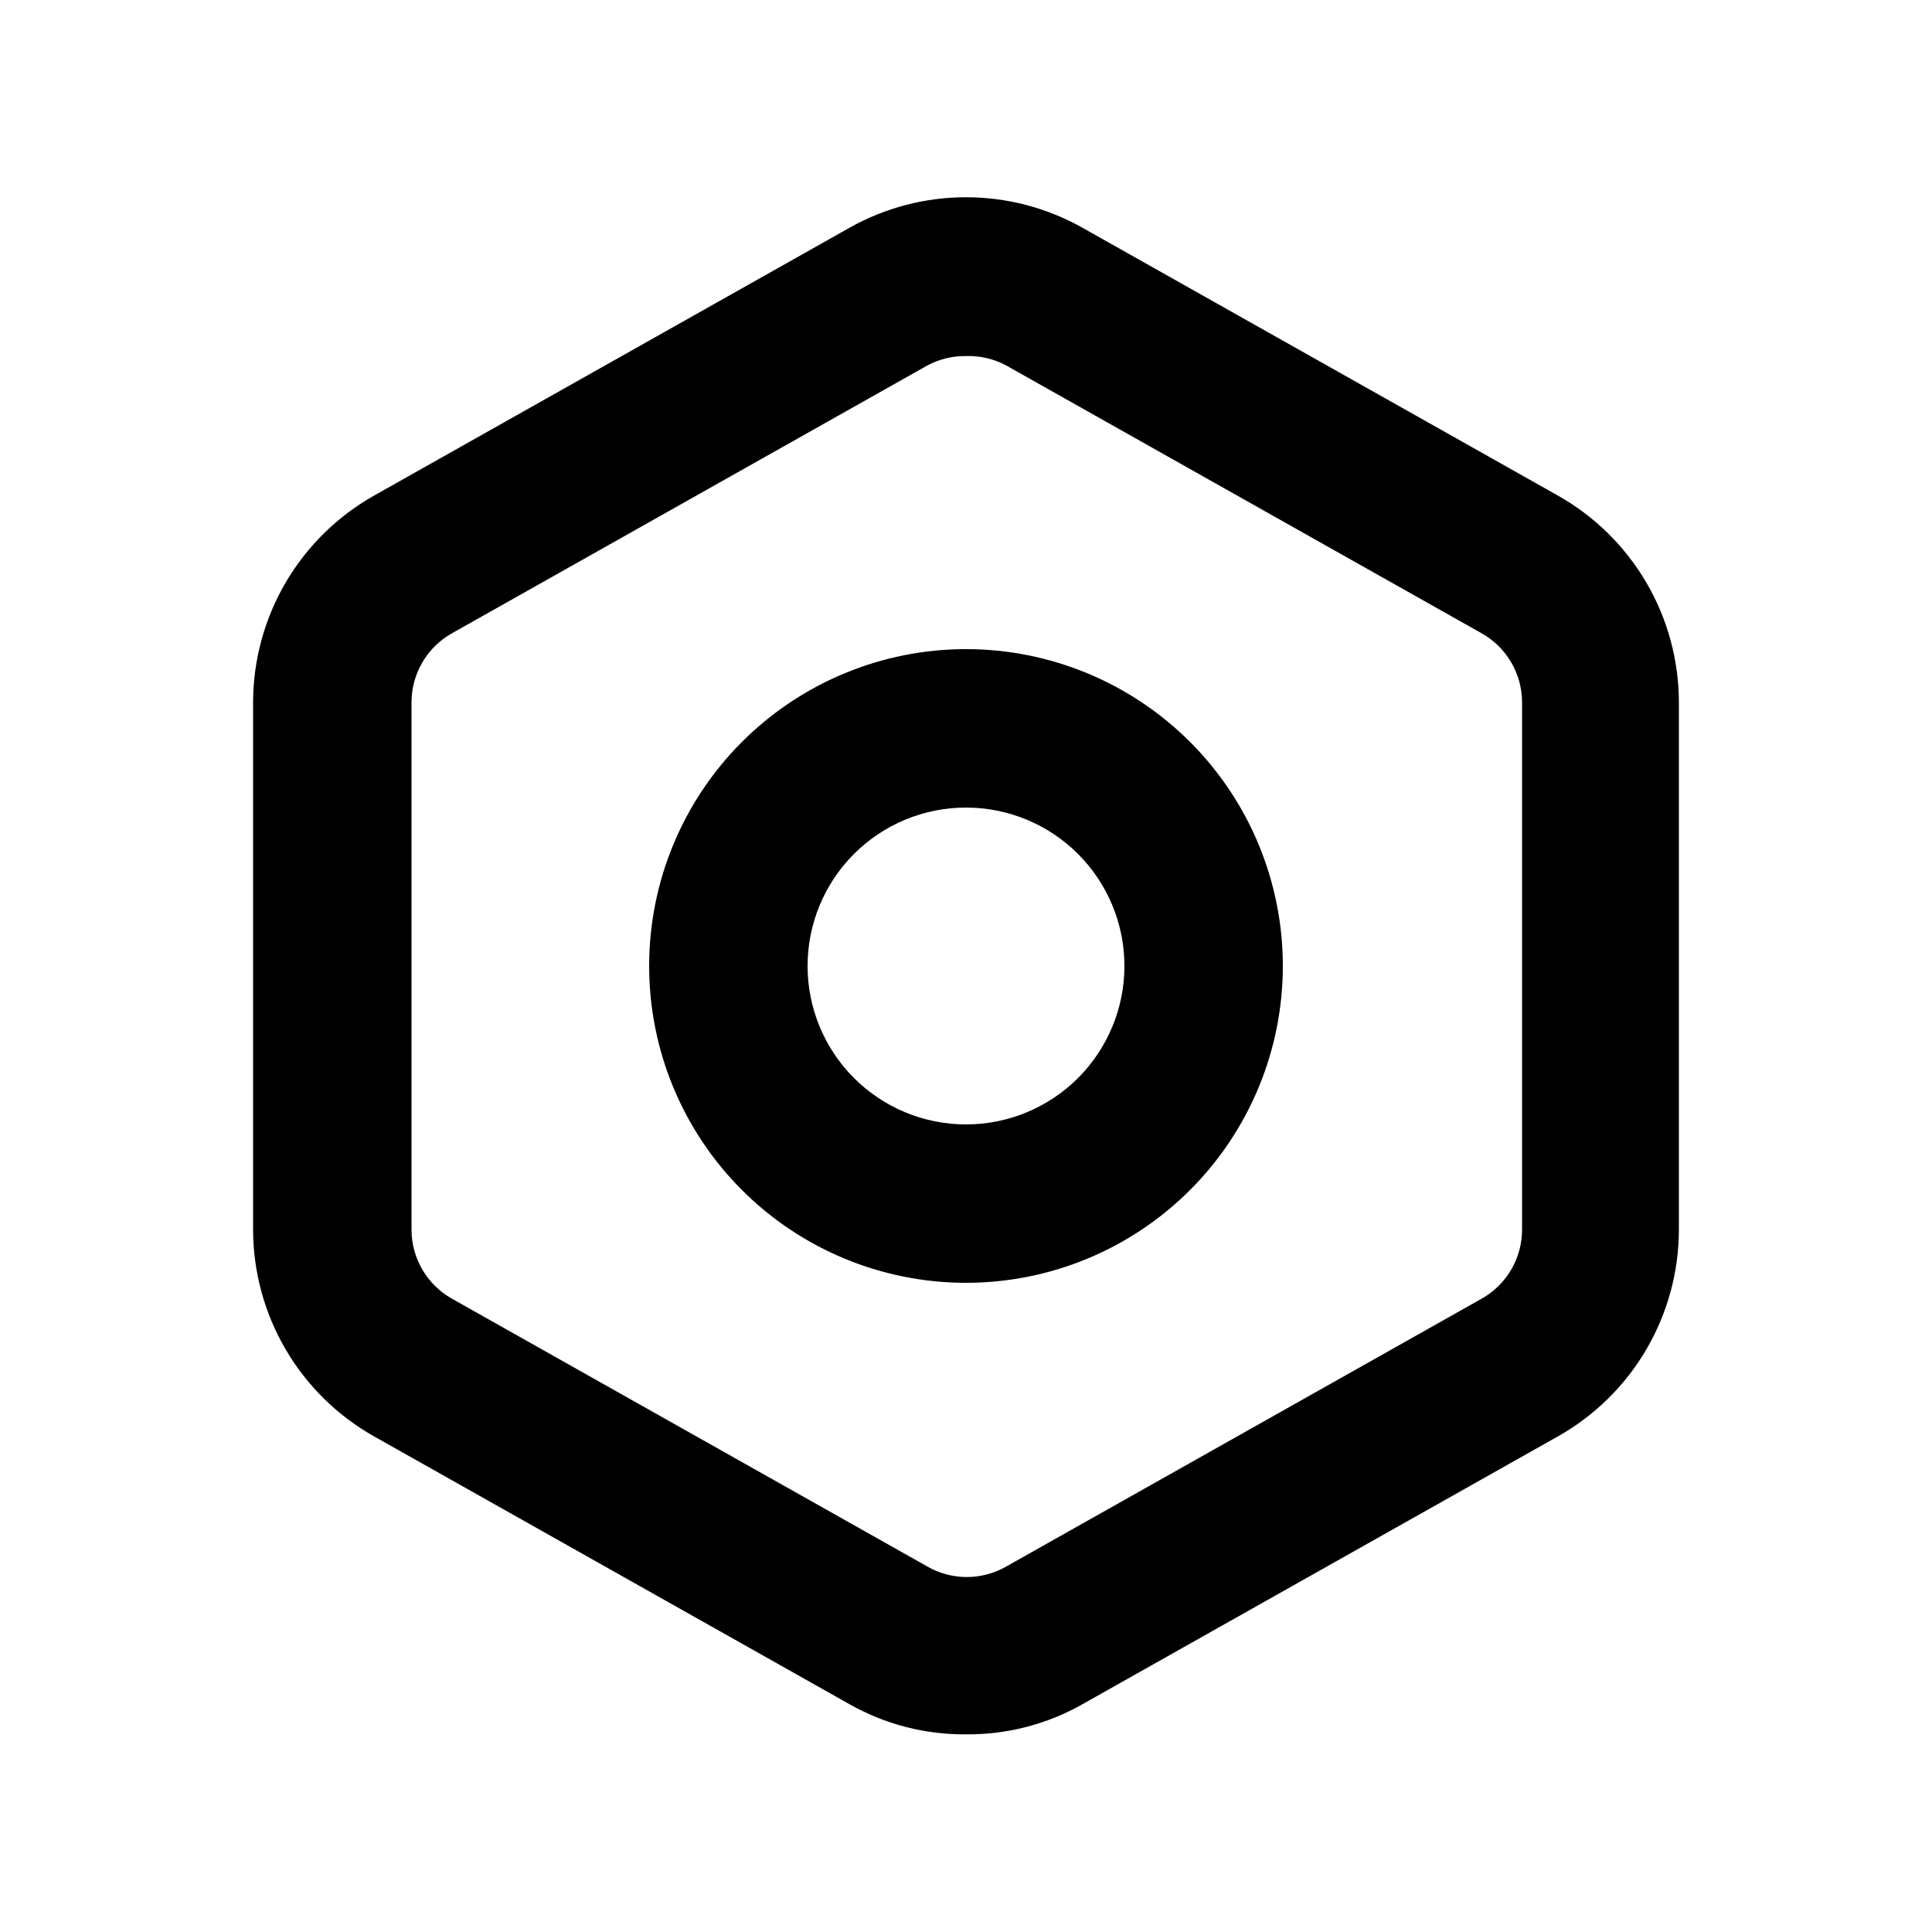 <?xml version="1.0" encoding="UTF-8"?>
<!-- Uploaded to: SVG Repo, www.svgrepo.com, Generator: SVG Repo Mixer Tools -->
<svg fill="#000000" width="800px" height="800px" version="1.1" viewBox="144 144 512 512" xmlns="http://www.w3.org/2000/svg">
 <g>
  <path d="m400 603.62c-10.809 0.098-21.453-2.652-30.859-7.977l-125.95-70.953c-9.727-5.469-17.828-13.422-23.473-23.051-5.641-9.625-8.625-20.578-8.645-31.738v-139.81c0.02-11.156 3.004-22.113 8.645-31.738 5.644-9.629 13.746-17.582 23.473-23.051l125.95-70.953c19.16-10.77 42.555-10.77 61.715 0l125.95 70.953c9.727 5.469 17.828 13.422 23.473 23.051 5.641 9.625 8.625 20.582 8.645 31.738v139.81c-0.02 11.16-3.004 22.113-8.645 31.738-5.644 9.629-13.746 17.582-23.473 23.051l-125.95 70.953c-9.406 5.324-20.047 8.074-30.855 7.977zm0-365.26c-3.59-0.055-7.129 0.812-10.289 2.519l-125.95 70.953h0.004c-3.246 1.824-5.945 4.473-7.824 7.684-1.883 3.207-2.879 6.859-2.883 10.578v139.81c0.004 3.719 1 7.371 2.883 10.578 1.879 3.211 4.578 5.863 7.824 7.684l125.95 70.953h-0.004c3.191 1.844 6.812 2.812 10.496 2.812 3.688 0 7.305-0.969 10.496-2.812l125.95-70.953c3.242-1.82 5.941-4.473 7.824-7.684 1.883-3.207 2.875-6.859 2.883-10.578v-139.81c-0.008-3.719-1-7.371-2.883-10.578-1.883-3.211-4.582-5.859-7.824-7.684l-125.95-70.953c-3.281-1.777-6.977-2.644-10.703-2.519z"/>
  <path d="m400 483.96c-22.27 0-43.629-8.844-59.375-24.594-15.75-15.746-24.594-37.102-24.594-59.371s8.844-43.629 24.594-59.375c15.746-15.75 37.105-24.594 59.375-24.594s43.625 8.844 59.371 24.594c15.75 15.746 24.594 37.105 24.594 59.375s-8.844 43.625-24.594 59.371c-15.746 15.75-37.102 24.594-59.371 24.594zm0-125.95v0.004c-11.137 0-21.816 4.422-29.688 12.297-7.875 7.871-12.297 18.551-12.297 29.688 0 11.133 4.422 21.812 12.297 29.688 7.871 7.871 18.551 12.297 29.688 12.297 11.133 0 21.812-4.426 29.688-12.297 7.871-7.875 12.297-18.555 12.297-29.688 0-11.137-4.426-21.816-12.297-29.688-7.875-7.875-18.555-12.297-29.688-12.297z"/>
 </g>
</svg>